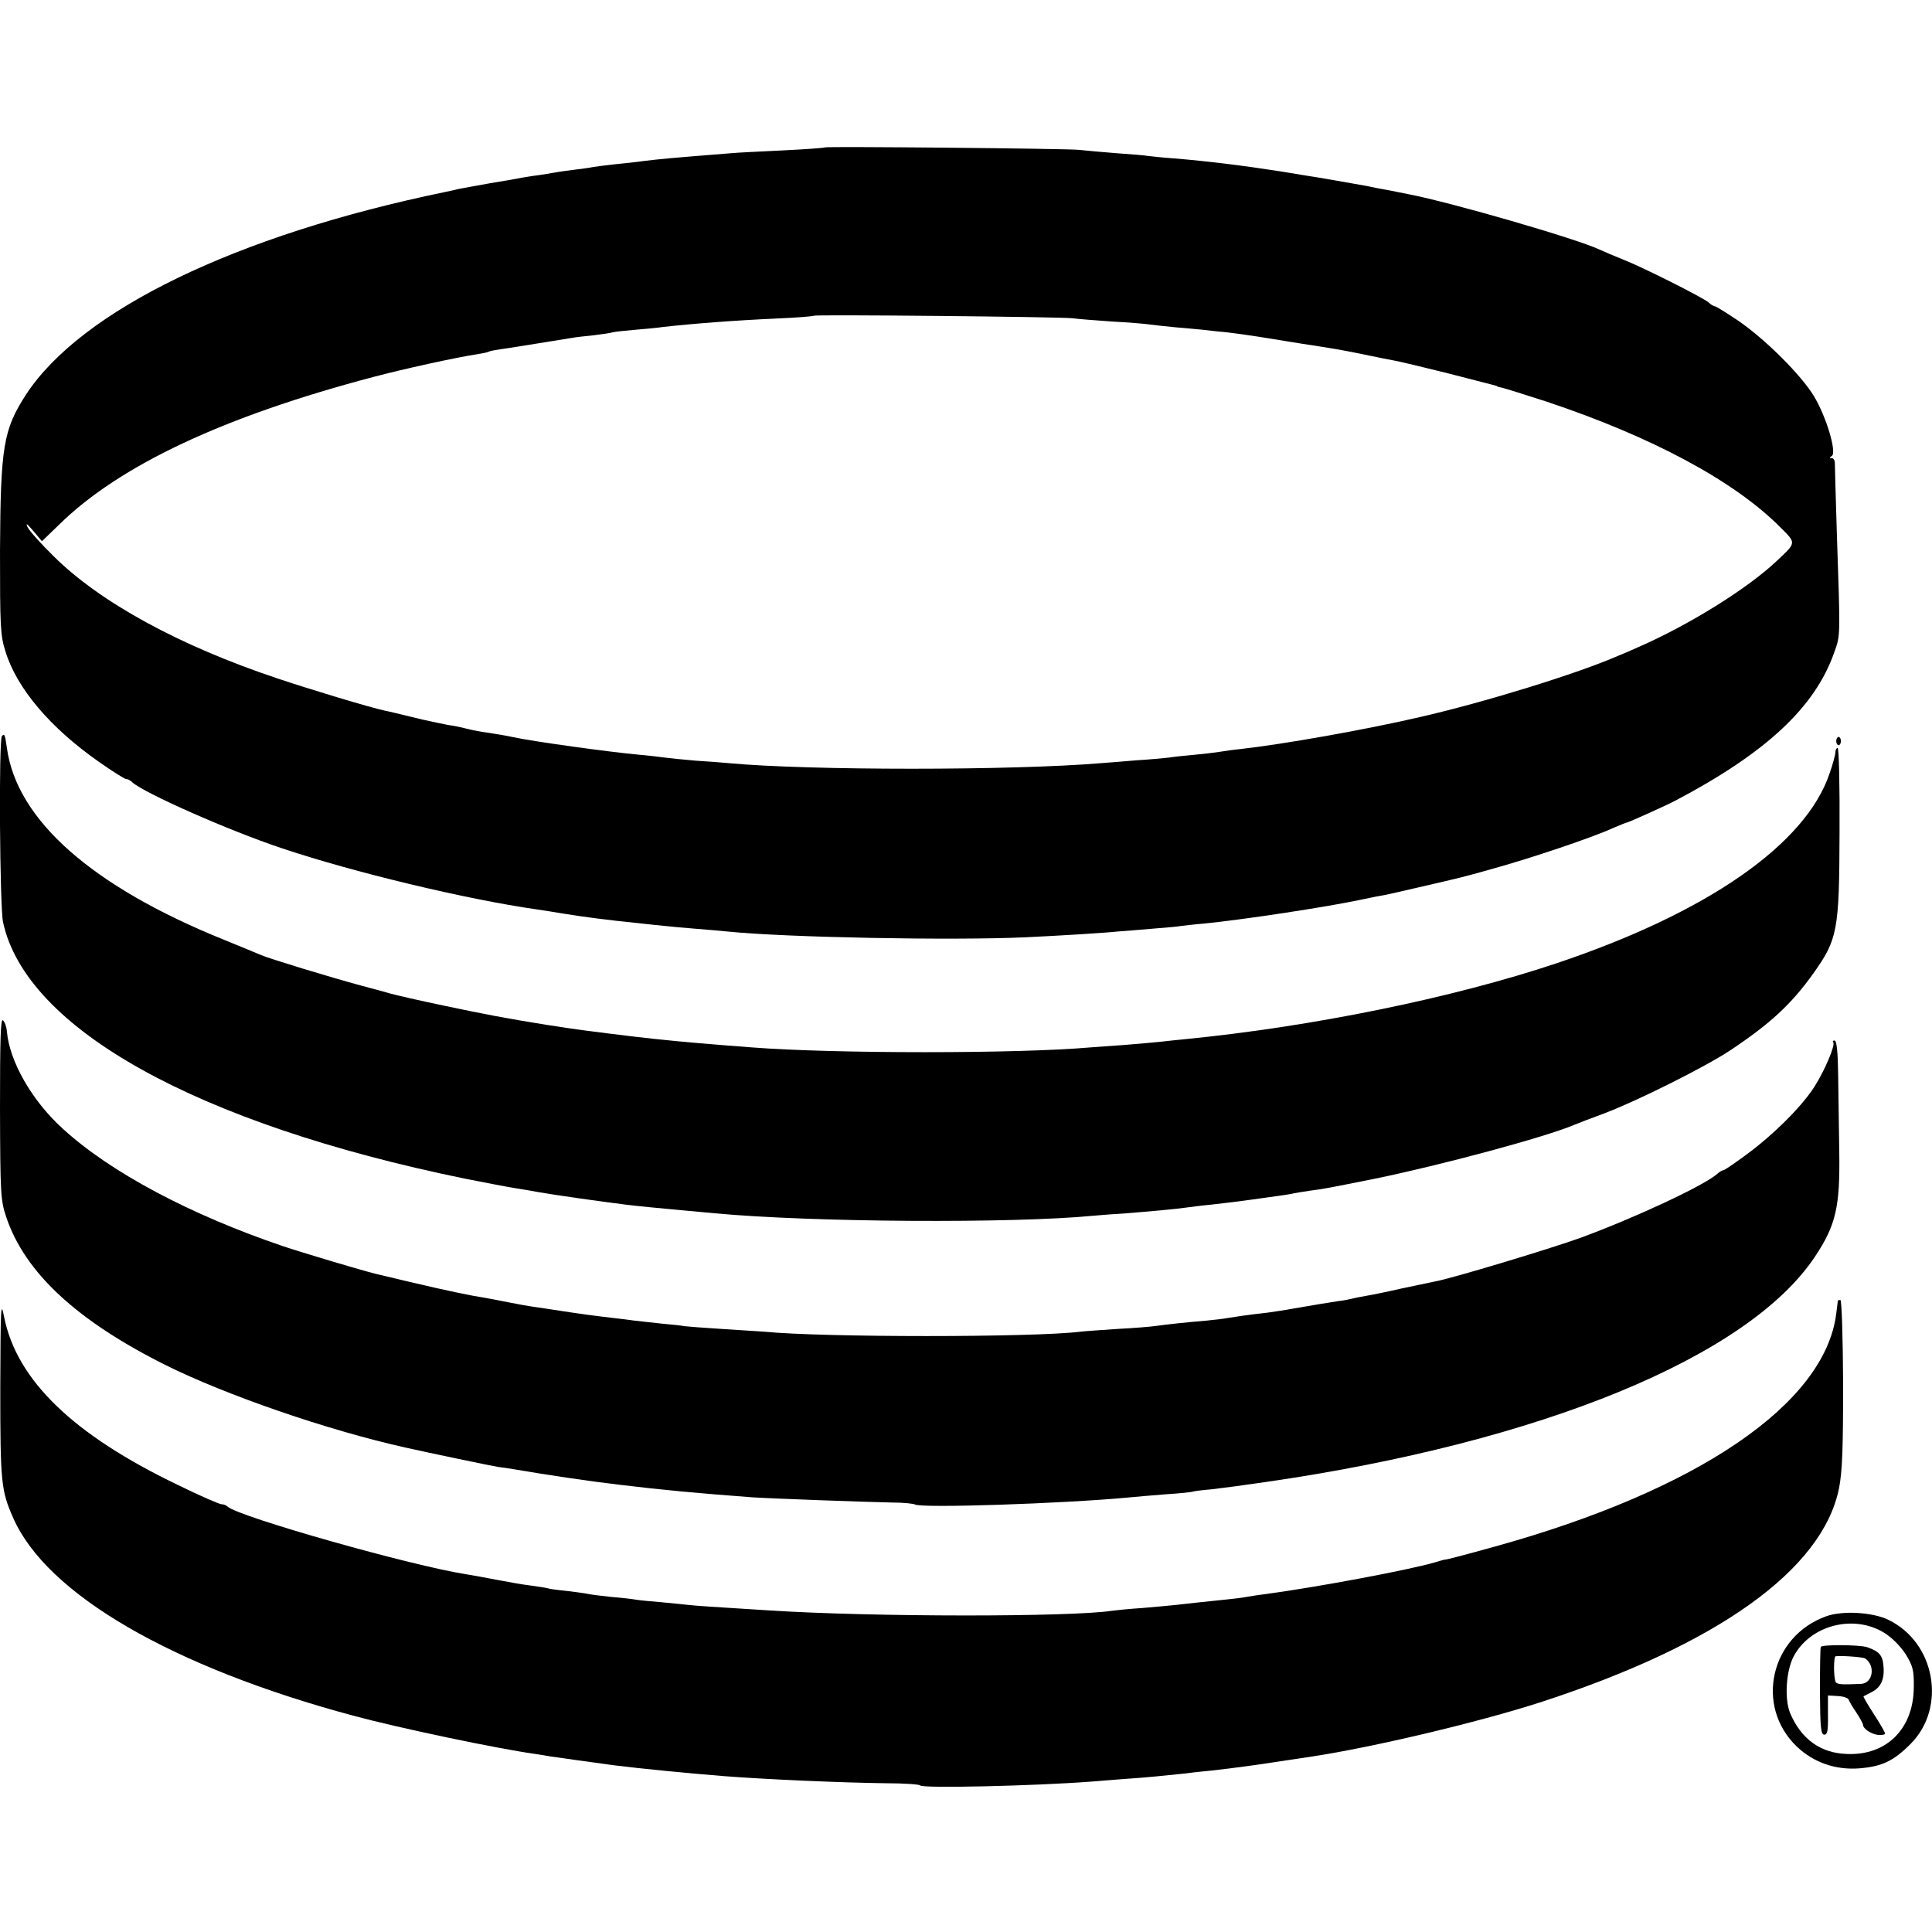 <?xml version="1.0" standalone="no"?>
<!DOCTYPE svg PUBLIC "-//W3C//DTD SVG 20010904//EN"
 "http://www.w3.org/TR/2001/REC-SVG-20010904/DTD/svg10.dtd">
<svg version="1.0" xmlns="http://www.w3.org/2000/svg"
 width="700pt" height="700pt" viewBox="0 0 700 700"
 preserveAspectRatio="xMidYMid meet">
<g transform="translate(0,700) scale(0.1,-0.1)"
fill="#000000" stroke="none">
<path d="M2989 6466 c-2 -2 -71 -7 -154 -11 -82 -4 -166 -8 -185 -10 -226 -18
-246 -20 -315 -28 -27 -4 -75 -9 -105 -12 -30 -3 -66 -8 -80 -10 -14 -3 -45
-7 -69 -10 -23 -3 -55 -7 -70 -10 -15 -3 -43 -7 -62 -10 -19 -2 -45 -7 -59 -9
-14 -3 -65 -12 -115 -20 -49 -9 -101 -18 -115 -21 -14 -4 -36 -8 -49 -11 -755
-156 -1317 -428 -1517 -734 -82 -127 -92 -188 -94 -566 0 -274 1 -306 20 -365
41 -133 162 -276 338 -399 51 -36 96 -64 100 -63 4 1 14 -4 22 -12 46 -40 346
-173 540 -238 259 -87 667 -185 925 -222 22 -3 65 -10 95 -15 73 -12 157 -23
275 -35 33 -4 76 -8 95 -10 19 -2 69 -7 110 -10 41 -3 93 -8 115 -10 215 -22
821 -33 1080 -21 127 6 290 16 335 21 19 1 75 6 124 10 50 4 97 8 105 10 9 1
48 6 86 9 140 14 438 59 565 86 25 5 56 12 70 14 14 2 77 16 140 31 156 36
157 36 260 65 149 41 371 116 447 151 24 10 45 19 48 19 5 0 145 63 175 79
330 174 505 338 575 535 24 67 23 52 10 441 -4 127 -7 238 -7 248 0 9 -5 17
-11 17 -9 0 -9 2 0 8 19 12 -20 143 -65 217 -46 76 -175 205 -274 273 -42 28
-80 52 -84 52 -4 0 -15 6 -23 14 -21 18 -239 128 -311 156 -30 12 -68 28 -85
36 -83 39 -535 170 -690 200 -11 2 -45 9 -75 15 -30 5 -65 12 -77 15 -50 9
-186 33 -228 39 -11 2 -49 8 -85 14 -141 22 -265 37 -385 47 -44 3 -87 8 -96
9 -8 2 -60 6 -115 10 -54 4 -115 10 -134 12 -48 5 -916 13 -921 9z m896 -619
c22 -3 87 -8 145 -12 58 -3 116 -8 130 -10 14 -2 59 -7 100 -11 41 -3 86 -8
100 -9 14 -2 52 -6 85 -9 33 -4 85 -11 115 -16 30 -5 100 -16 155 -25 131 -20
147 -23 235 -41 41 -9 89 -18 105 -21 17 -3 100 -23 185 -44 194 -50 185 -47
185 -49 0 -1 8 -3 18 -5 10 -2 82 -25 160 -50 381 -127 680 -287 847 -455 59
-59 59 -55 -11 -121 -106 -101 -322 -235 -504 -314 -22 -10 -54 -24 -72 -31
-146 -64 -482 -168 -718 -222 -202 -47 -499 -99 -651 -116 -22 -2 -56 -7 -75
-10 -19 -3 -61 -8 -94 -11 -33 -3 -74 -7 -91 -10 -17 -2 -71 -7 -120 -10 -49
-4 -105 -9 -124 -10 -320 -27 -1062 -27 -1350 0 -19 2 -73 6 -120 9 -47 4 -96
9 -110 11 -14 2 -54 7 -90 10 -111 10 -393 49 -465 65 -22 5 -60 11 -85 15
-25 3 -61 10 -80 15 -19 5 -48 11 -65 13 -16 3 -59 12 -95 20 -36 9 -78 19
-95 23 -16 4 -34 8 -40 9 -59 13 -271 77 -390 117 -356 119 -643 276 -811 443
-45 44 -87 91 -94 105 -8 17 -2 13 20 -13 l32 -38 62 60 c219 215 596 392
1138 535 109 29 301 71 368 81 24 4 47 8 51 11 3 2 24 6 45 9 22 3 48 7 59 9
11 2 56 9 100 16 44 7 88 14 99 16 10 2 44 6 75 9 31 4 63 8 71 11 8 2 44 6
80 9 36 3 81 7 100 10 105 12 259 24 415 31 72 3 132 8 134 10 5 5 889 -4 936
-9z"/>
<path d="M7 4333 c-12 -11 -8 -618 4 -674 83 -386 702 -730 1671 -929 81 -16
164 -32 185 -35 21 -3 61 -10 88 -15 44 -8 218 -33 315 -45 41 -5 112 -12 190
-19 30 -3 89 -8 130 -12 354 -33 1080 -37 1370 -9 19 2 73 6 120 9 89 7 178
15 220 21 14 2 52 7 85 10 33 4 71 8 85 10 14 2 44 6 68 9 84 12 118 16 139
20 12 3 43 8 70 12 59 8 47 6 233 43 239 49 620 151 725 196 17 7 64 25 105
40 120 45 368 169 460 230 145 97 220 166 300 278 88 124 94 154 95 510 1 169
-2 307 -7 307 -4 0 -8 -7 -8 -15 0 -9 -9 -43 -21 -77 -86 -257 -443 -505 -989
-688 -376 -126 -887 -230 -1345 -275 -33 -3 -76 -8 -95 -10 -19 -2 -75 -7
-125 -11 -49 -3 -106 -8 -125 -9 -261 -23 -930 -23 -1225 0 -144 11 -244 19
-355 31 -61 6 -277 33 -320 40 -19 3 -48 8 -65 10 -150 24 -233 40 -375 70
-91 19 -178 39 -195 44 -16 5 -66 18 -110 30 -104 28 -334 98 -360 110 -11 5
-70 29 -131 54 -479 193 -753 434 -789 696 -7 50 -9 53 -18 43z"/>
<path d="M6653 4315 c0 -8 4 -15 9 -15 4 0 8 7 8 15 0 8 -4 15 -8 15 -5 0 -9
-7 -9 -15z"/>
<path d="M0 2985 c1 -313 2 -333 23 -396 68 -200 254 -373 575 -534 221 -110
589 -237 872 -300 75 -17 319 -68 335 -70 11 -1 36 -5 55 -8 116 -20 269 -43
380 -56 165 -20 286 -31 485 -46 57 -4 406 -17 510 -19 39 0 75 -4 80 -7 22
-14 534 3 770 25 28 3 91 8 140 12 50 3 92 8 95 9 3 2 34 6 70 9 36 4 126 16
200 27 994 144 1745 453 1986 816 76 114 91 181 88 378 -1 83 -3 207 -4 278
-1 83 -5 127 -13 127 -5 0 -8 -2 -5 -6 9 -9 -30 -102 -69 -163 -46 -71 -146
-171 -245 -244 -42 -31 -80 -57 -84 -57 -4 0 -15 -6 -23 -14 -52 -44 -299
-159 -495 -231 -114 -41 -469 -148 -527 -158 -13 -3 -67 -14 -119 -25 -52 -12
-111 -24 -130 -27 -19 -3 -42 -8 -50 -10 -8 -2 -31 -7 -50 -9 -39 -6 -77 -12
-163 -27 -32 -6 -74 -12 -95 -15 -72 -8 -117 -15 -142 -19 -14 -3 -50 -7 -80
-10 -73 -6 -137 -13 -181 -19 -19 -3 -83 -8 -141 -11 -58 -4 -118 -8 -134 -10
-170 -21 -932 -21 -1144 0 -19 1 -89 6 -155 10 -66 4 -127 9 -135 10 -8 2 -44
6 -80 9 -36 4 -81 9 -100 11 -19 3 -55 7 -80 10 -61 7 -114 14 -185 25 -33 5
-78 12 -100 15 -22 3 -60 10 -85 15 -25 5 -85 17 -135 25 -74 14 -168 35 -355
80 -49 12 -267 77 -335 100 -336 114 -624 267 -797 425 -112 101 -194 245
-203 353 -1 15 -7 33 -14 40 -9 9 -11 -67 -11 -318z"/>
<path d="M1 1969 c0 -340 3 -370 47 -469 121 -276 576 -540 1231 -716 166 -45
524 -120 661 -139 14 -2 39 -6 55 -9 27 -4 156 -22 230 -32 95 -12 270 -29
395 -39 152 -12 429 -24 587 -26 68 0 125 -4 127 -8 7 -11 410 -2 621 14 33 3
90 7 126 10 66 4 153 13 219 20 19 3 60 7 90 10 52 6 71 8 158 20 33 5 119 18
207 31 223 34 601 124 822 195 645 209 1026 481 1086 776 12 62 15 141 15 381
-1 166 -5 302 -10 302 -4 0 -8 -1 -9 -2 0 -2 -3 -23 -6 -48 -41 -326 -500
-639 -1235 -843 -112 -31 -179 -49 -185 -48 -2 0 -17 -5 -35 -10 -101 -29
-424 -89 -608 -114 -25 -3 -58 -8 -74 -11 -16 -3 -48 -7 -70 -9 -71 -7 -150
-16 -186 -20 -19 -2 -73 -7 -120 -11 -47 -3 -96 -8 -110 -10 -149 -23 -865
-23 -1240 1 -212 13 -268 17 -295 20 -16 2 -61 6 -100 10 -38 3 -79 7 -90 9
-11 2 -51 7 -90 10 -38 4 -77 9 -85 11 -8 2 -40 6 -70 10 -30 3 -62 7 -70 9
-8 3 -37 7 -65 11 -27 3 -83 13 -125 21 -41 8 -91 17 -110 20 -200 31 -824
208 -865 245 -5 5 -15 9 -23 9 -7 0 -79 31 -158 70 -379 182 -583 379 -629
608 -12 62 -13 41 -14 -259z"/>
<path d="M6617 1144 c-202 -72 -260 -325 -107 -472 61 -58 141 -86 228 -79 81
7 122 26 184 88 132 132 90 368 -80 450 -57 28 -167 34 -225 13z m210 -60 c29
-18 59 -49 78 -78 26 -43 30 -58 29 -120 -1 -150 -99 -247 -242 -241 -96 3
-166 54 -206 148 -21 51 -15 151 12 204 59 114 217 156 329 87z"/>
<path d="M6597 1033 c-2 -5 -3 -78 -3 -163 1 -129 3 -155 16 -155 11 0 14 15
13 71 l0 71 35 -2 c20 -1 38 -7 40 -13 2 -6 14 -27 28 -47 13 -20 24 -40 24
-44 0 -14 29 -34 55 -37 14 -1 25 1 25 5 0 4 -18 36 -41 71 -22 34 -39 63 -37
64 2 1 15 8 29 15 34 17 48 47 43 96 -3 38 -16 52 -59 67 -28 9 -163 10 -168
1z m161 -42 c38 -26 28 -90 -15 -92 -68 -3 -80 -2 -90 4 -8 5 -11 73 -4 95 2
5 100 -1 109 -7z"/>
</g>
</svg>

